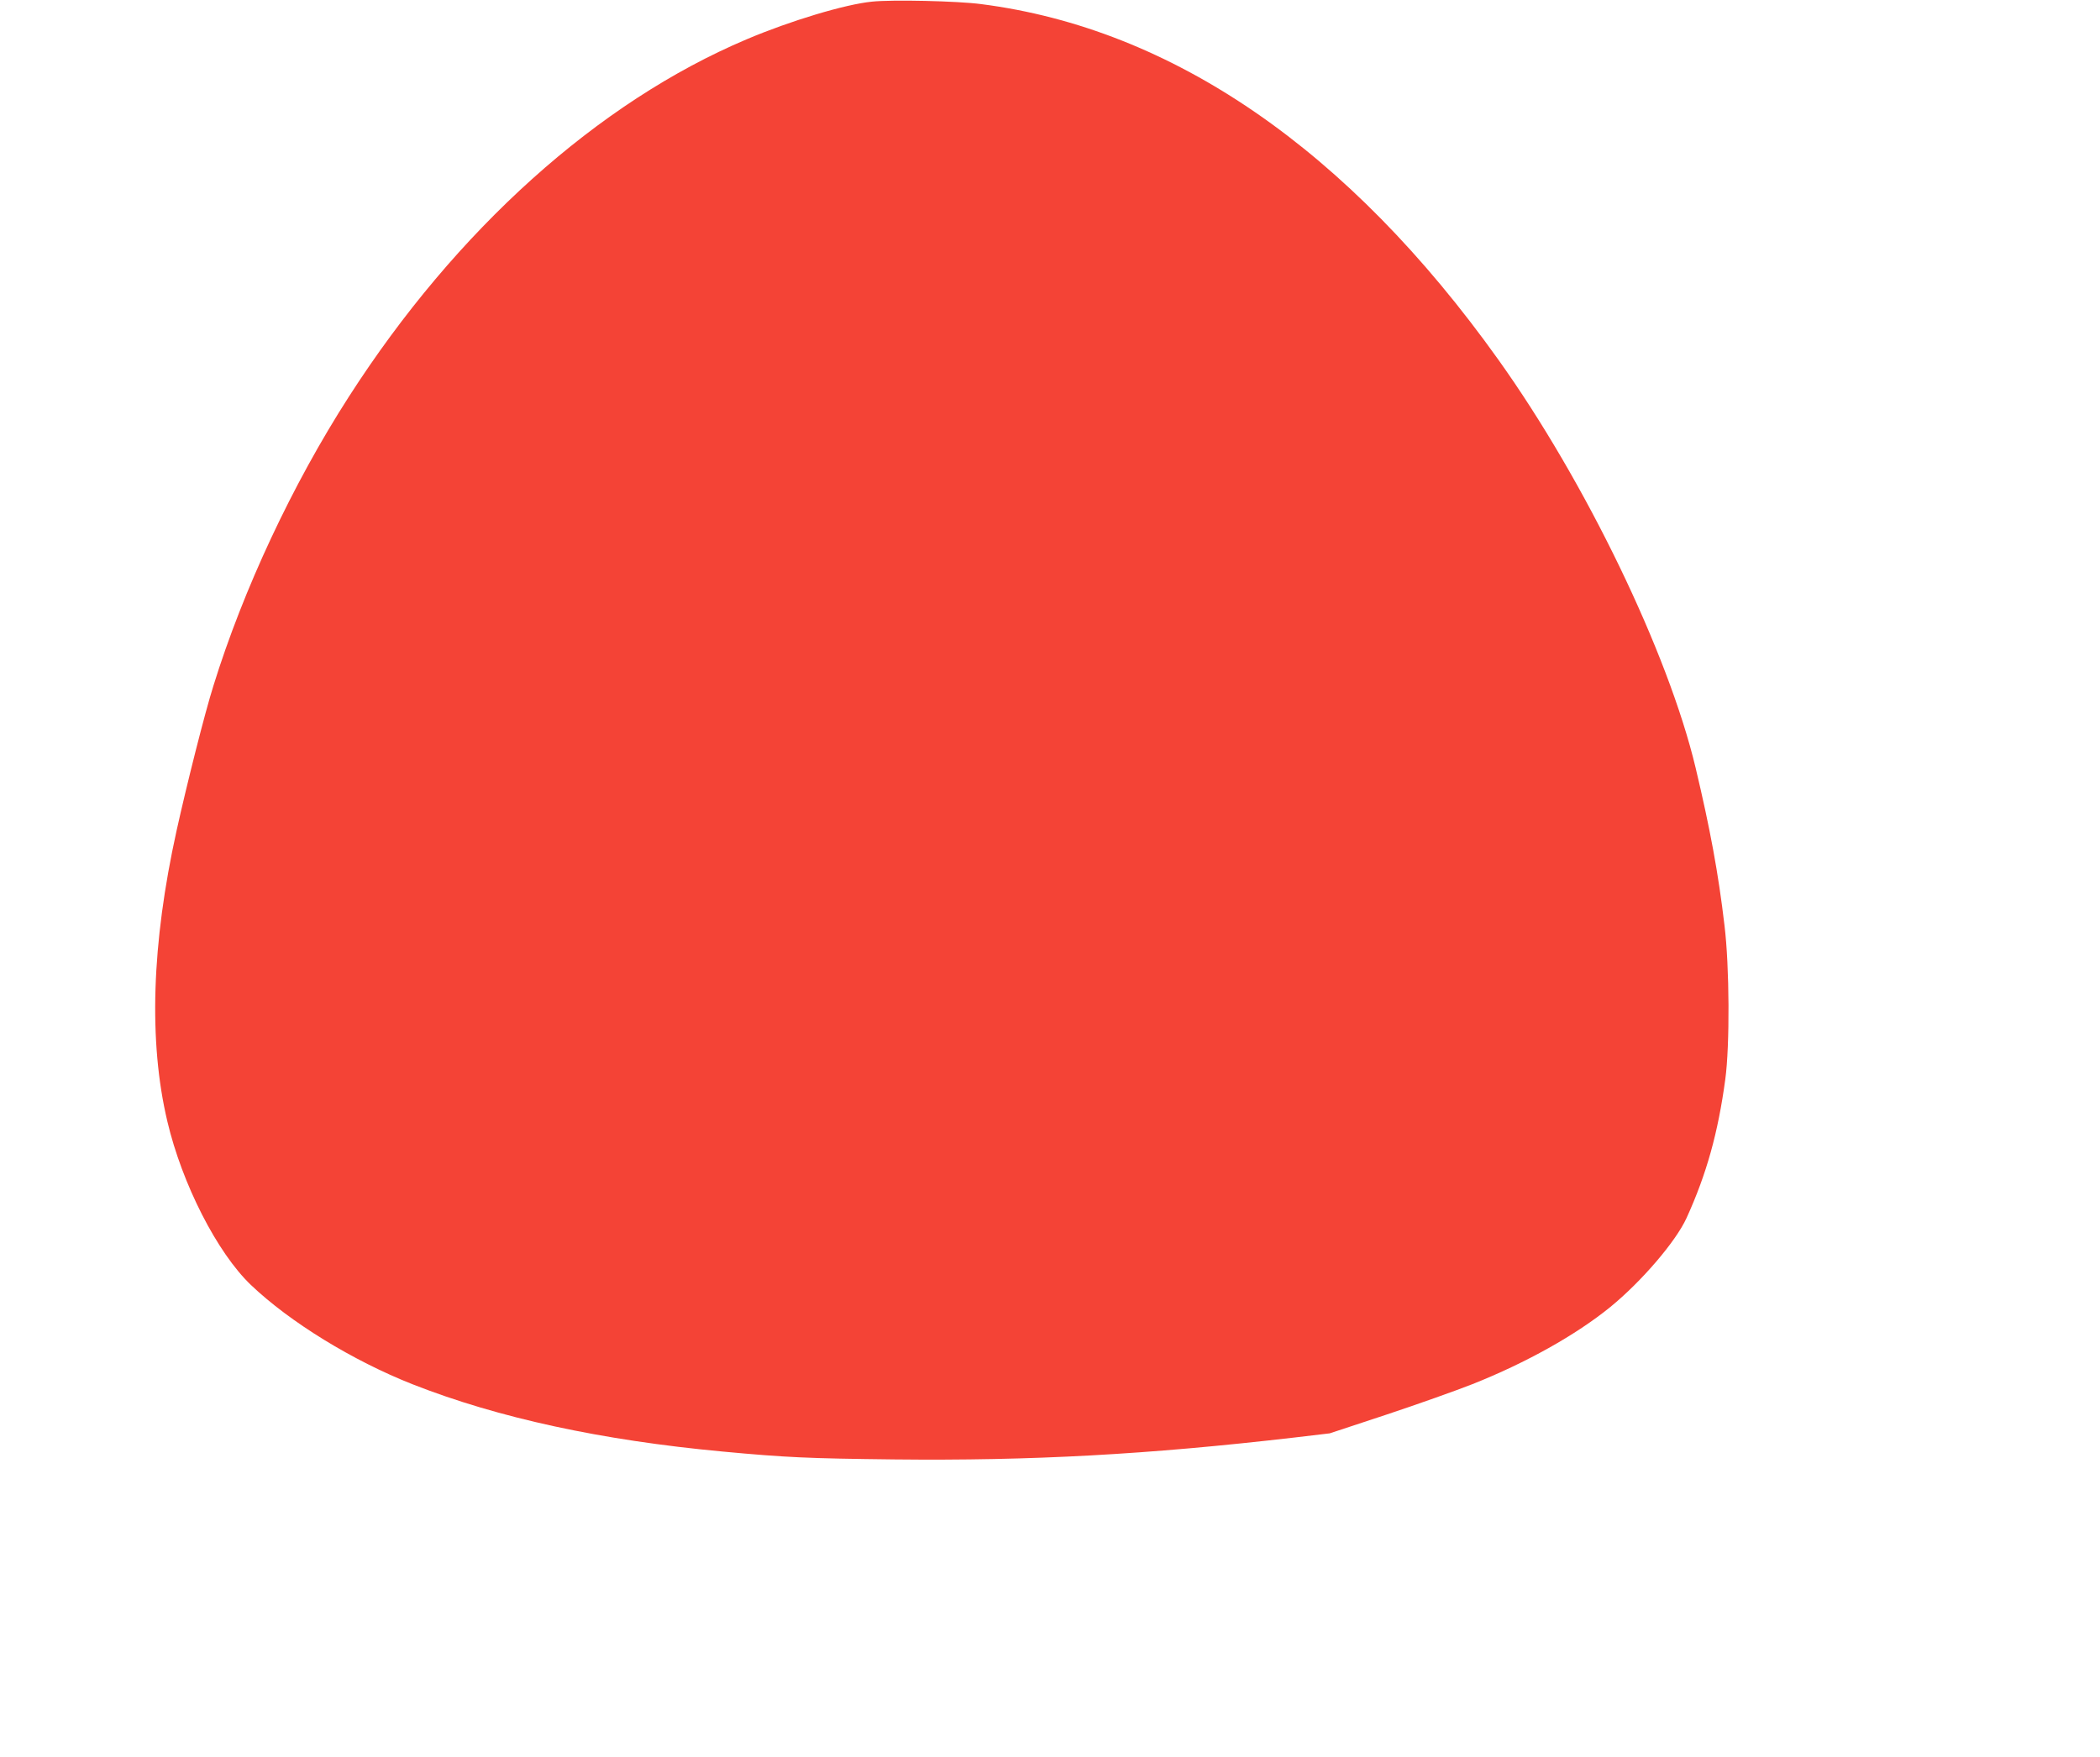 <?xml version="1.0" standalone="no"?>
<!DOCTYPE svg PUBLIC "-//W3C//DTD SVG 20010904//EN"
 "http://www.w3.org/TR/2001/REC-SVG-20010904/DTD/svg10.dtd">
<svg version="1.0" xmlns="http://www.w3.org/2000/svg"
 width="1280pt" height="1071pt" viewBox="0 0 1280 1071"
 preserveAspectRatio="xMidYMid meet">
<g transform="translate(0,1071) scale(0.1,-0.1)"
fill="#f44336" stroke="none">
<path d="M5315 10700 c-163 -16 -499 -117 -765 -230 -905 -383 -1770 -1160
-2424 -2179 -344 -535 -643 -1174 -825 -1761 -53 -168 -161 -596 -225 -885
-152 -689 -171 -1285 -56 -1771 90 -382 304 -801 509 -997 238 -227 621 -462
986 -606 522 -205 1149 -341 1890 -410 386 -36 519 -42 1045 -48 840 -9 1545
30 2435 133 l220 26 345 114 c190 63 426 147 525 186 327 130 631 300 840 470
190 155 400 400 465 543 122 268 192 519 236 845 28 205 26 688 -5 940 -37
315 -87 586 -176 960 -167 700 -670 1742 -1202 2487 -913 1280 -1987 2019
-3153 2168 -142 19 -543 28 -665 15z"/>
</g>
</svg>
